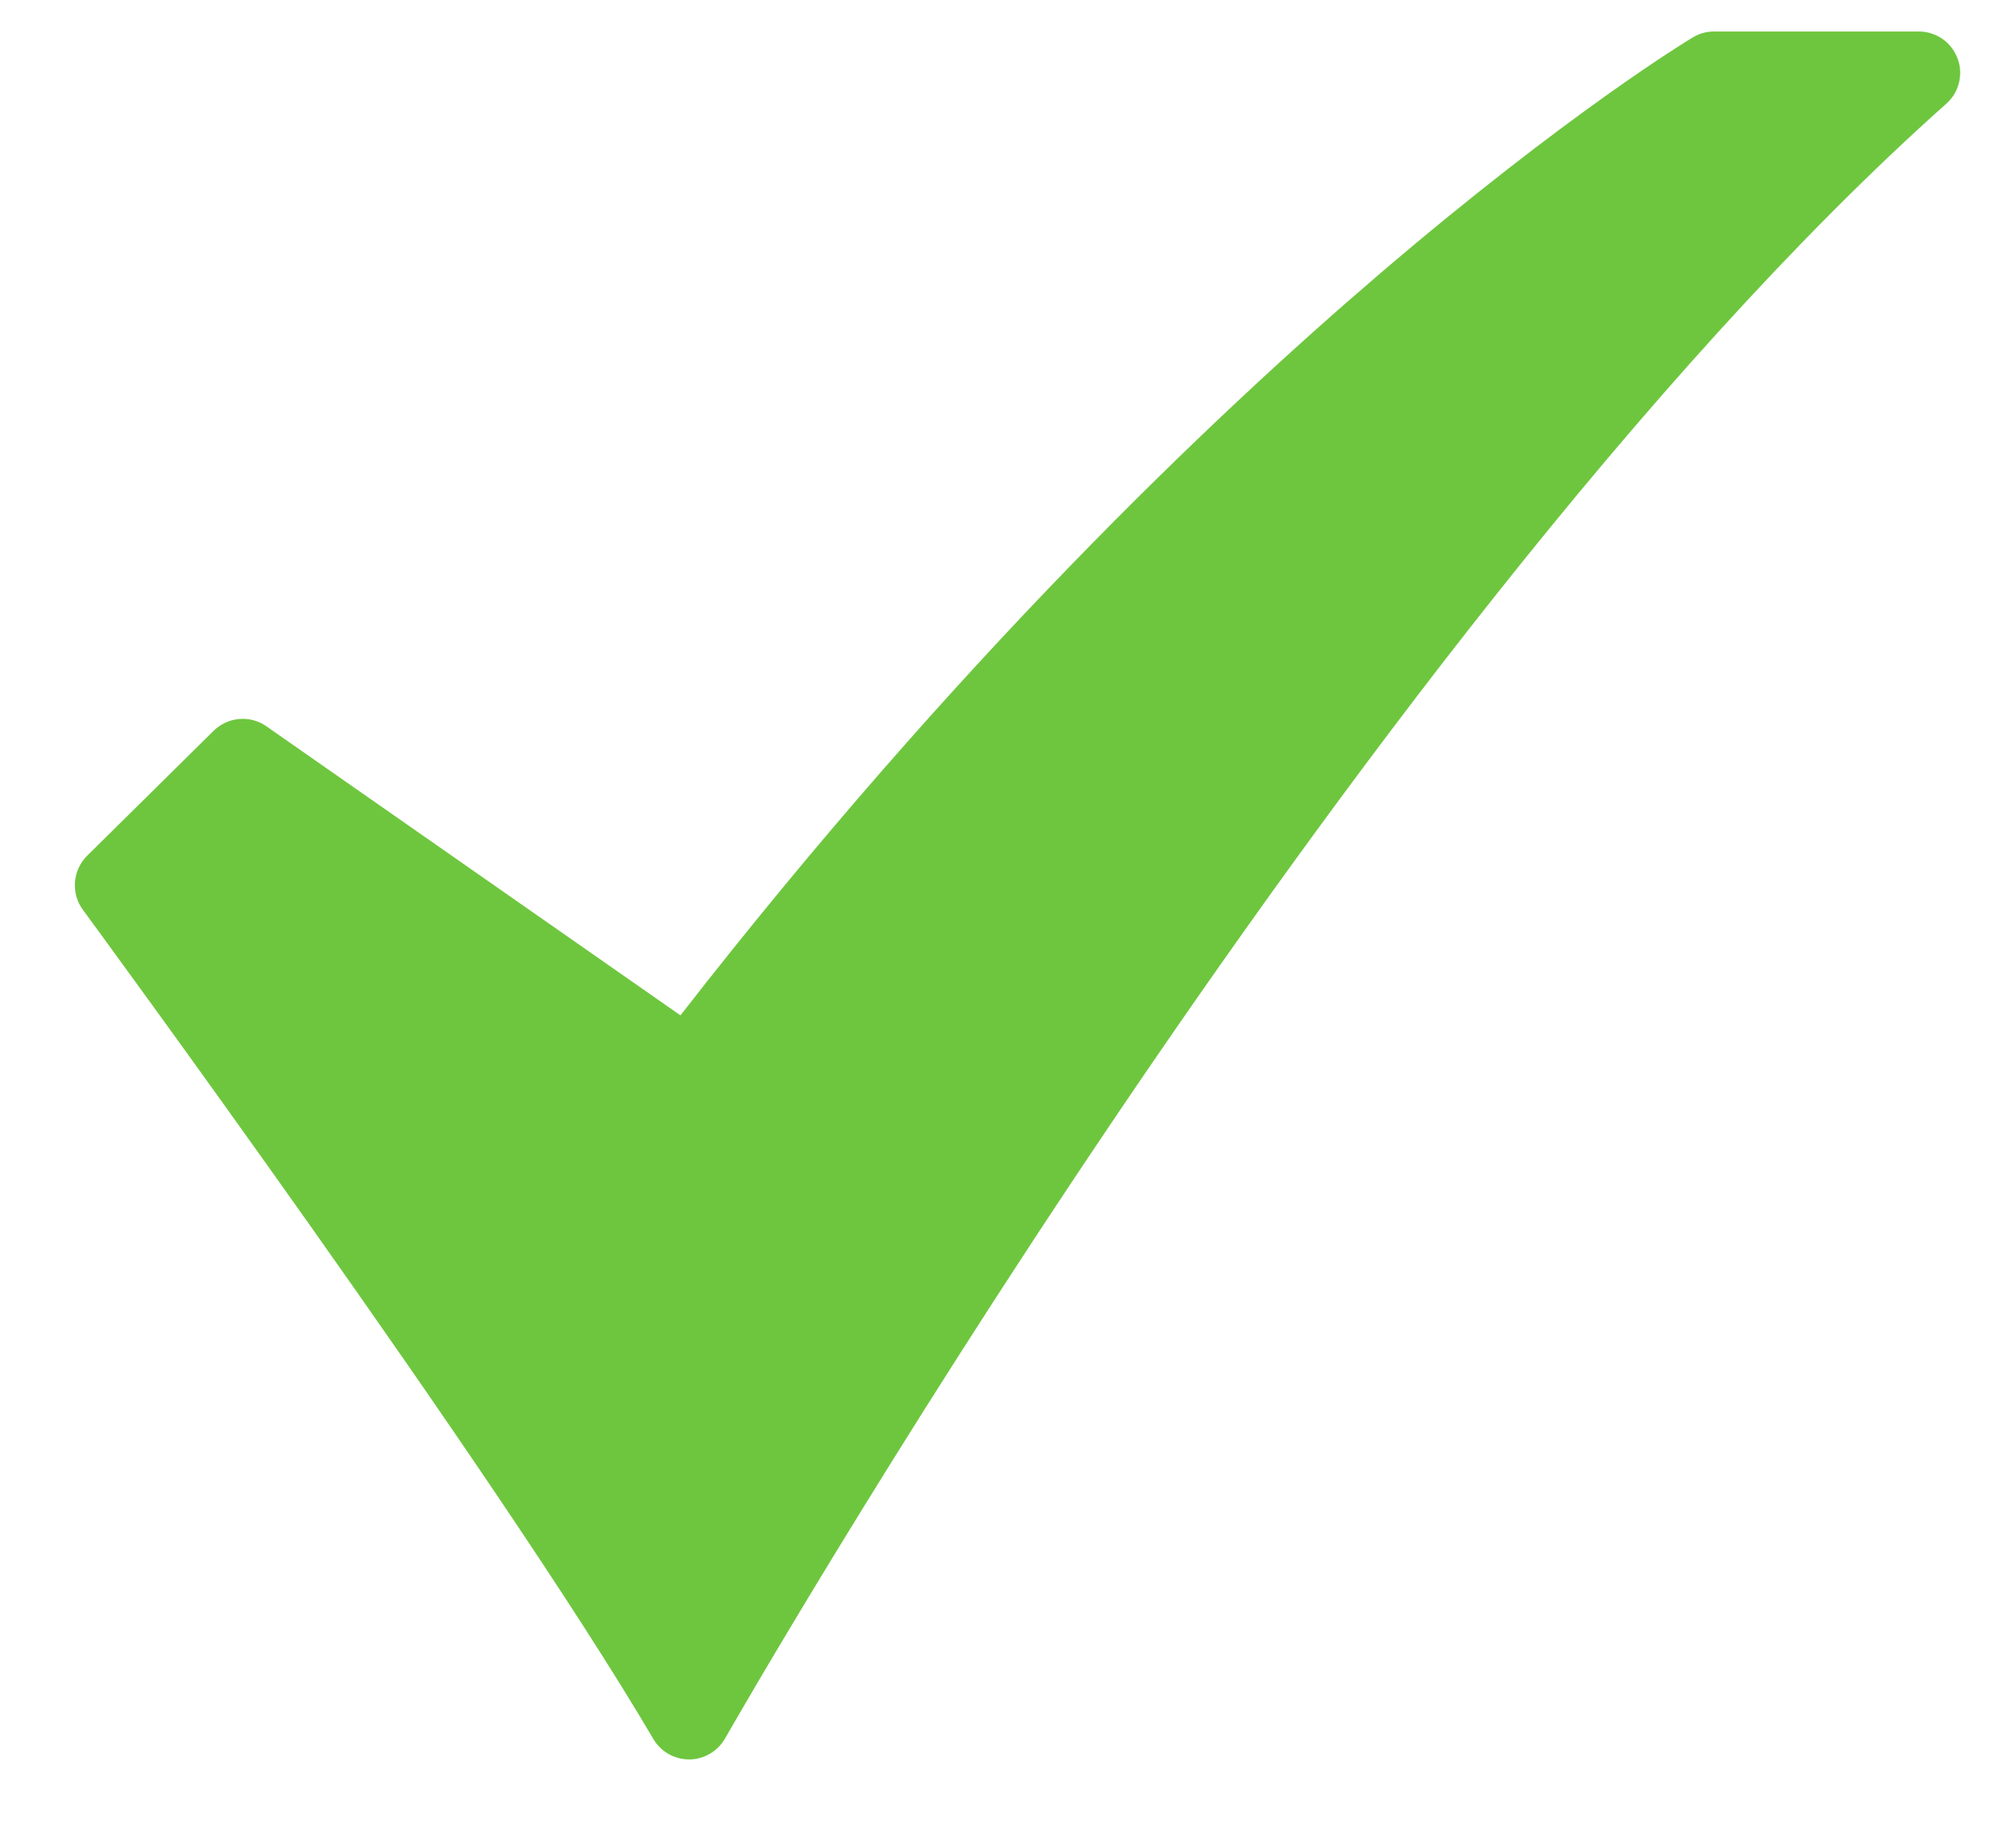 <svg width="21" height="19" viewBox="0 0 21 19" fill="none" xmlns="http://www.w3.org/2000/svg">
<path d="M7.177 18.328C7.102 18.328 7.029 18.308 6.963 18.271C6.898 18.234 6.844 18.18 6.806 18.116C5.196 15.373 0.906 9.536 0.863 9.477C0.802 9.394 0.773 9.291 0.781 9.188C0.789 9.085 0.834 8.988 0.907 8.915L2.226 7.612C2.298 7.542 2.392 7.498 2.492 7.49C2.592 7.481 2.693 7.508 2.775 7.566L7.088 10.577C9.955 6.894 12.619 4.352 14.37 2.854C16.333 1.175 17.581 0.421 17.633 0.39C17.7 0.349 17.776 0.328 17.855 0.328H19.988C20.075 0.328 20.16 0.355 20.232 0.404C20.304 0.454 20.359 0.524 20.39 0.606C20.422 0.687 20.427 0.776 20.406 0.861C20.386 0.946 20.34 1.022 20.274 1.08C17.112 3.897 13.824 8.373 11.622 11.631C9.229 15.172 7.568 18.082 7.552 18.111C7.514 18.176 7.46 18.231 7.395 18.269C7.33 18.307 7.256 18.328 7.18 18.328L7.177 18.328Z" fill="#6EC63E"/>
</svg>
